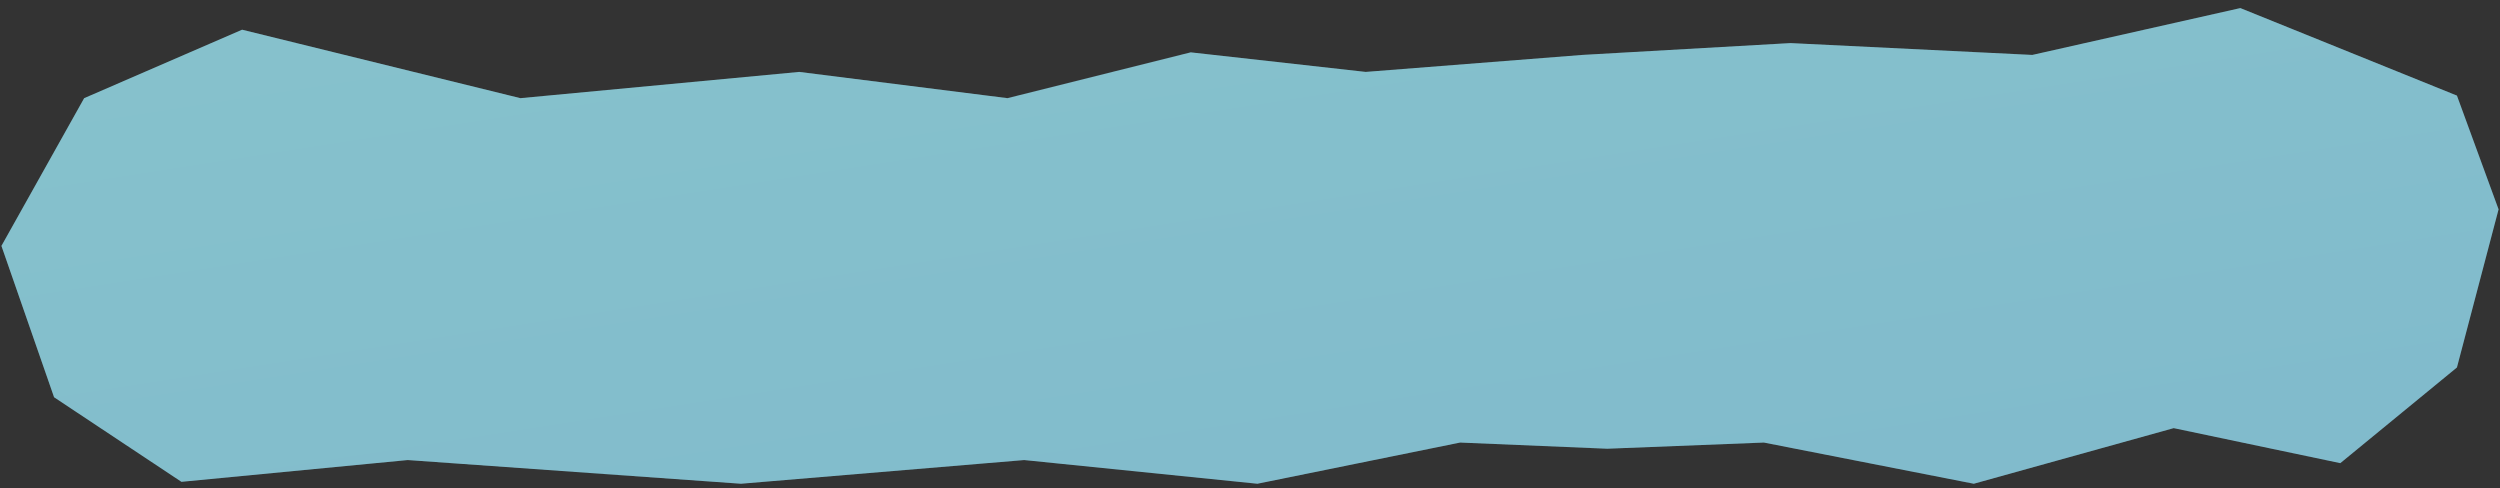 <?xml version="1.0" encoding="UTF-8"?> <svg xmlns="http://www.w3.org/2000/svg" width="292" height="57" viewBox="0 0 292 57" fill="none"><rect x="0" y="0" width="292" height="57" fill="#333333" stroke="none"/><path d="M28.279 3.47L9.83 11.466L0.167 28.722L6.316 46.399L21.193 56.276L47.624 53.734L86.542 56.5L119.622 53.734L146.864 56.5L170.54 51.69L187.728 52.411L206.021 51.69L230.538 56.5L253.888 50.006L273.347 54.095L286.969 42.92L291.833 24.453L286.969 11.166L261.672 0.944L237.375 6.416L209.133 5.033L184.809 6.416L159.513 8.4L139.081 6.115L117.676 11.466L93.352 8.4L60.784 11.466L28.279 3.47Z" fill="#75B4C1"></path><path d="M28.279 3.47L9.83 11.466L0.167 28.722L6.316 46.399L21.193 56.276L47.624 53.734L86.542 56.5L119.622 53.734L146.864 56.5L170.54 51.69L187.728 52.411L206.021 51.69L230.538 56.5L253.888 50.006L273.347 54.095L286.969 42.92L291.833 24.453L286.969 11.166L261.672 0.944L237.375 6.416L209.133 5.033L184.809 6.416L159.513 8.4L139.081 6.115L117.676 11.466L93.352 8.4L60.784 11.466L28.279 3.47Z" fill="url(#paint0_linear_533_43)" fill-opacity="0.2"></path><defs><linearGradient id="paint0_linear_533_43" x1="29.18" y1="9.684" x2="40.783" y2="84.059" gradientUnits="userSpaceOnUse"><stop stop-color="#C6F6FC"></stop><stop offset="1" stop-color="#AFD7FC"></stop></linearGradient></defs></svg> 